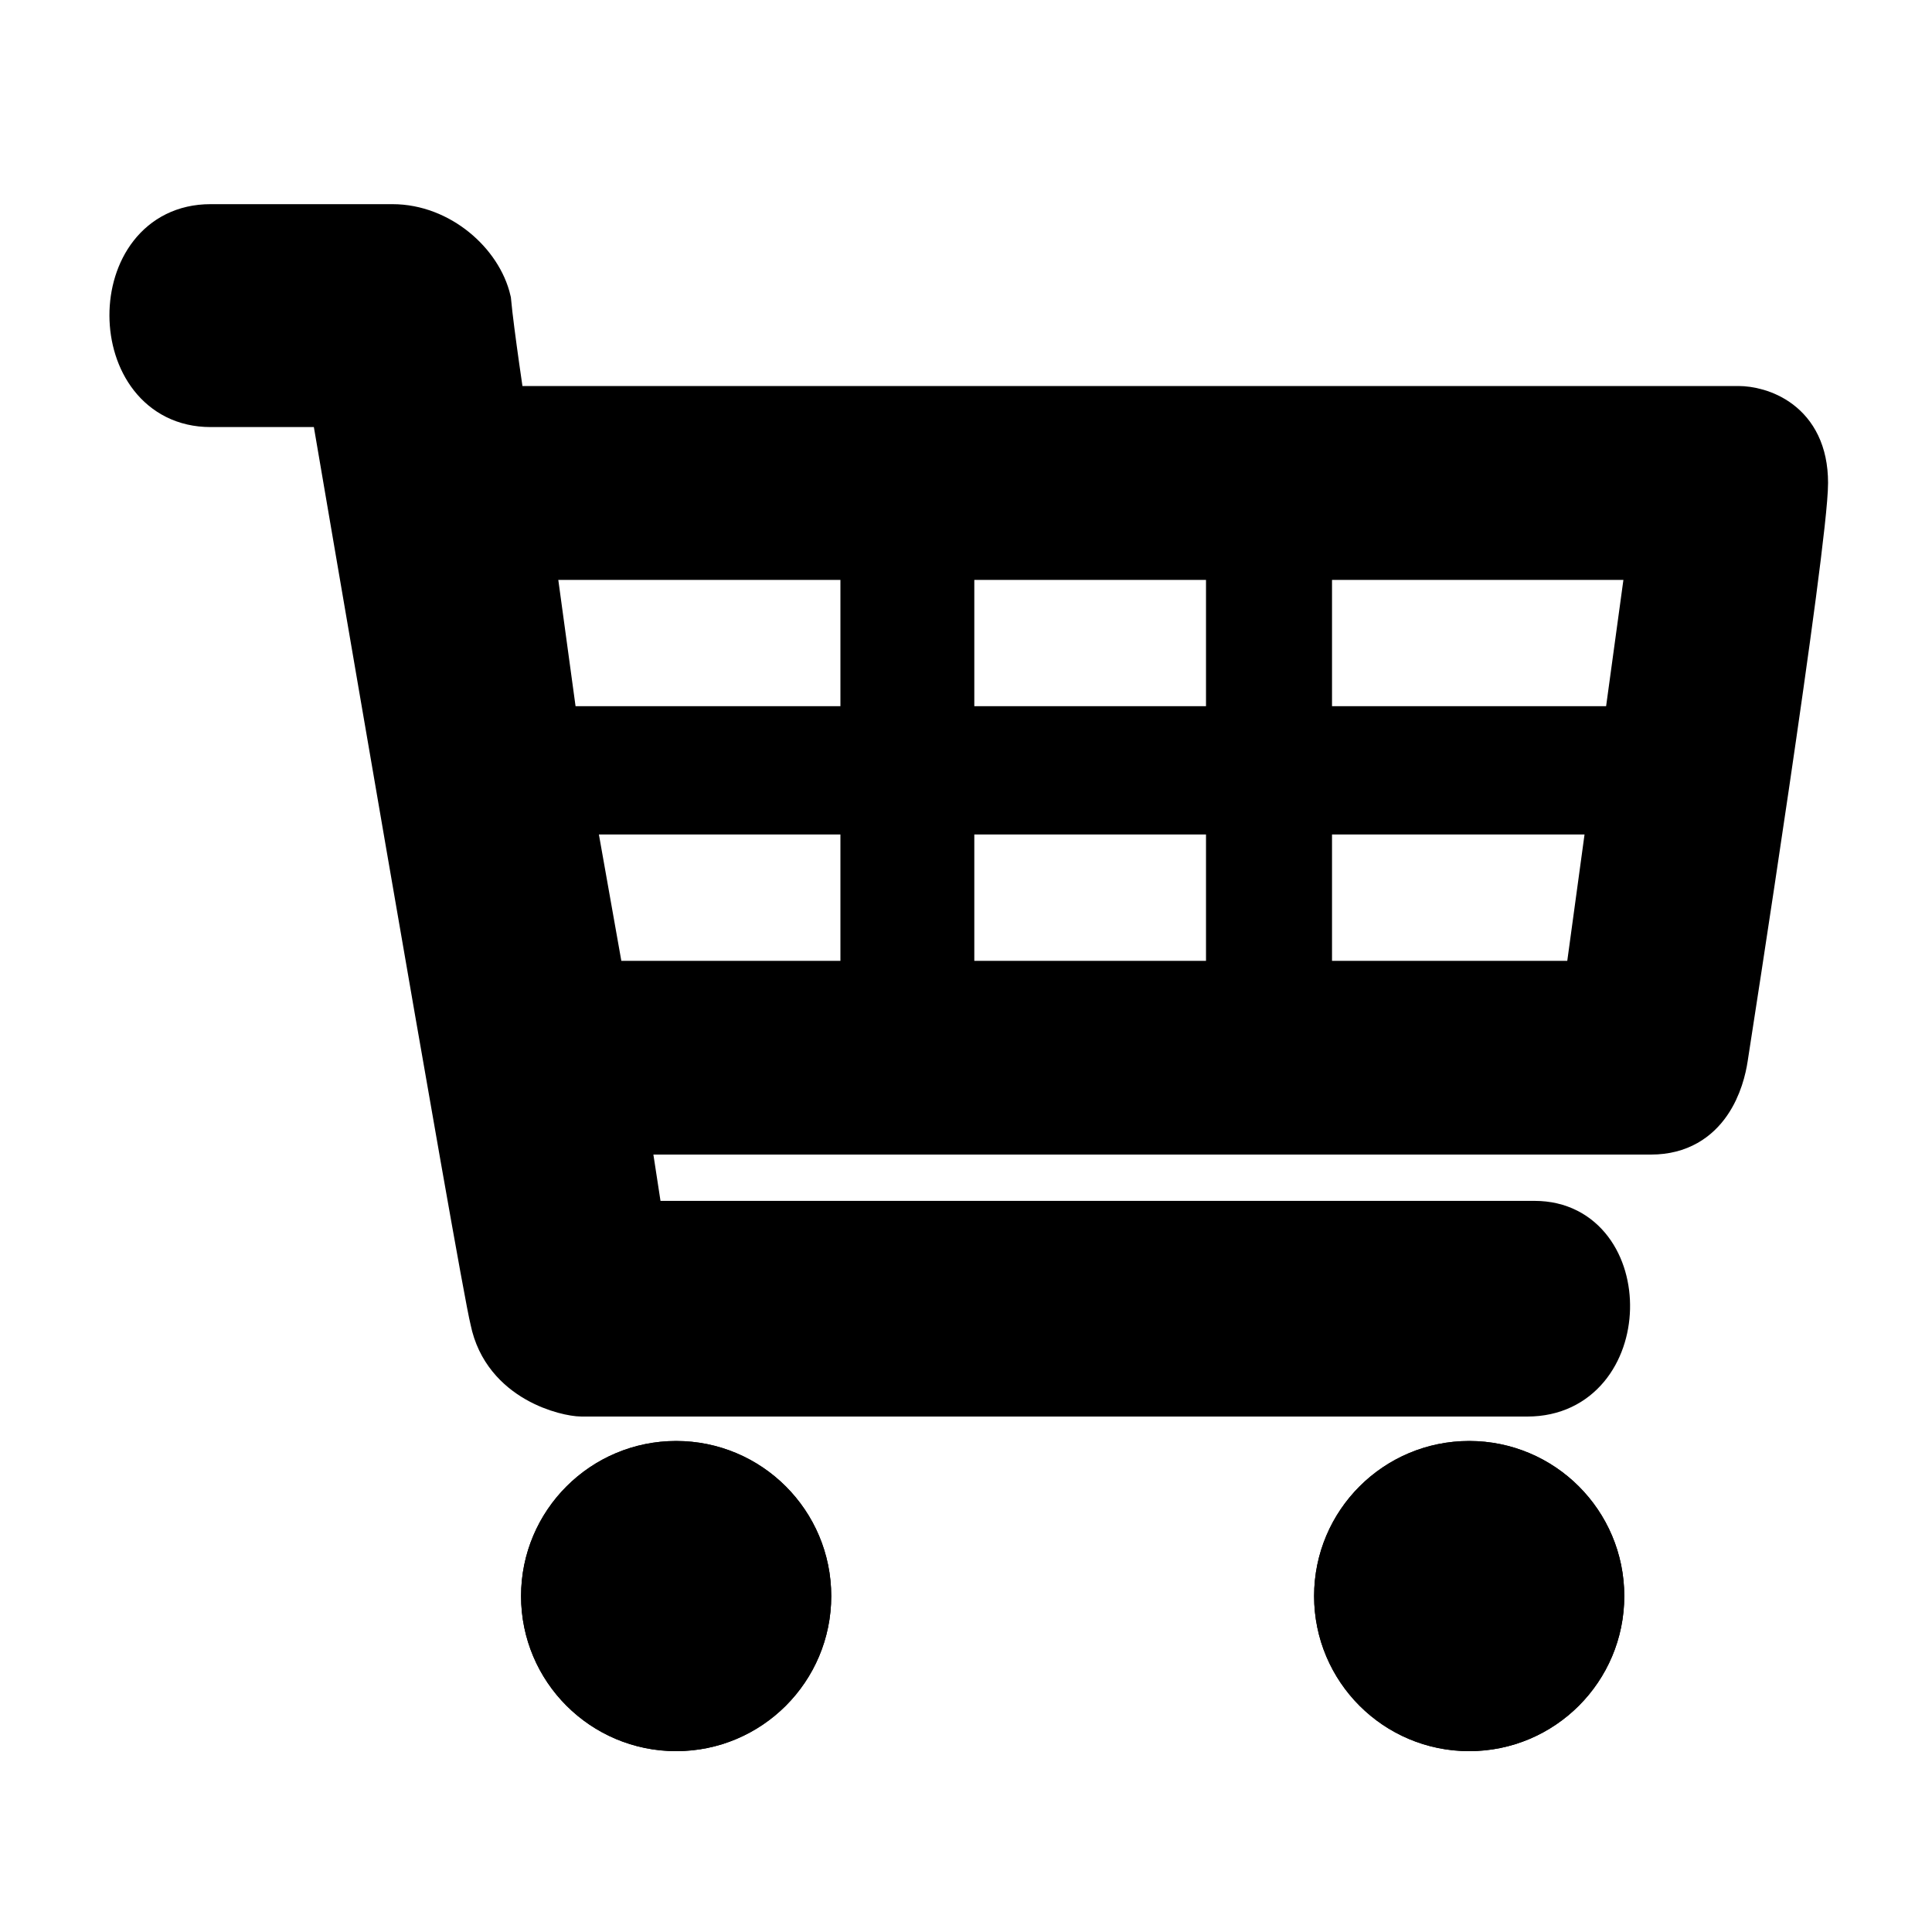 <?xml version="1.0" encoding="UTF-8" standalone="no"?>
<svg
   xmlns:dc="http://purl.org/dc/elements/1.1/"
   xmlns:cc="http://creativecommons.org/ns#"
   xmlns:rdf="http://www.w3.org/1999/02/22-rdf-syntax-ns#"
   xmlns:svg="http://www.w3.org/2000/svg"
   xmlns="http://www.w3.org/2000/svg"
   xmlns:sodipodi="http://sodipodi.sourceforge.net/DTD/sodipodi-0.dtd"
   xmlns:inkscape="http://www.inkscape.org/namespaces/inkscape"
   width="40"
   height="40"
   version="1.1"
   id="svg3763"
   sodipodi:docname="cart.svg"
   inkscape:version="0.92.4 (5da689c313, 2019-01-14)">
  <defs
     id="defs3767" />
  <sodipodi:namedview
     pagecolor="#ffffff"
     bordercolor="#666666"
     borderopacity="1"
     objecttolerance="10"
     gridtolerance="10"
     guidetolerance="10"
     inkscape:pageopacity="0"
     inkscape:pageshadow="2"
     inkscape:window-width="1366"
     inkscape:window-height="705"
     id="namedview3765"
     showgrid="false"
     inkscape:zoom="13.4"
     inkscape:cx="20"
     inkscape:cy="20"
     inkscape:window-x="-8"
     inkscape:window-y="-8"
     inkscape:window-maximized="1"
     inkscape:current-layer="svg_1" />
  <g
     id="g3745">
    <title
       id="title3742">background</title>
    <rect
       fill="none"
       id="canvas_background"
       height="42"
       width="42"
       y="-1"
       x="-1" />
  </g>
  <g
     id="g3761">
    <title
       id="title3747">Layer 1</title>
    <g
       stroke="null"
       id="svg_1">
      <path
         id="svg_2"
         d="m13.999,30.334c1.497,0 2.711,1.214 2.711,2.711c0,1.497 -1.214,2.711 -2.711,2.711c-1.497,0 -2.711,-1.214 -2.711,-2.711c0,-1.497 1.214,-2.711 2.711,-2.711z" />
      <path
         id="svg_3"
         d="m13.999,30.334c1.497,0 2.711,1.214 2.711,2.711c0,1.497 -1.214,2.711 -2.711,2.711c-1.497,0 -2.711,-1.214 -2.711,-2.711c0,-1.497 1.214,-2.711 2.711,-2.711z" />
      <path
         id="svg_4"
         d="m30.418,30.334c1.497,0 2.711,1.214 2.711,2.711c0,1.497 -1.214,2.711 -2.711,2.711c-1.497,0 -2.711,-1.214 -2.711,-2.711c0,-1.497 1.214,-2.711 2.711,-2.711z" />
      <path
         id="svg_5"
         d="m30.418,30.334c1.497,0 2.711,1.214 2.711,2.711c0,1.497 -1.214,2.711 -2.711,2.711c-1.497,0 -2.711,-1.214 -2.711,-2.711c0,-1.497 1.214,-2.711 2.711,-2.711z" />
      <path
         d="M 4.359 4.727 C 2.222 4.727 2.247 8.342 4.359 8.342 L 6.92 8.342 C 6.92 8.342 10.006 26.432 10.232 27.322 C 10.482 28.557 11.774 28.828 12.041 28.828 L 31.623 28.828 C 33.751 28.828 33.779 25.363 31.773 25.363 L 13.246 25.363 L 12.945 23.404 L 34.184 23.404 C 35.341 23.404 35.623 22.332 35.689 21.898 C 35.756 21.465 37.348 11.257 37.348 9.998 C 37.348 8.739 36.392 8.492 35.992 8.492 L 10.385 8.492 C 10.385 8.492 10.14 6.874 10.082 6.232 C 9.907 5.474 9.081 4.727 8.125 4.727 L 4.359 4.727 z M 10.986 11.506 L 17.9 11.506 L 17.9 15.121 L 11.48 15.121 L 10.986 11.506 z M 19.672 11.506 L 25.469 11.506 L 25.469 15.121 L 19.672 15.121 L 19.672 11.506 z M 27.078 11.506 L 34.184 11.506 L 33.689 15.121 L 27.078 15.121 L 27.078 11.506 z M 11.803 16.777 L 17.9 16.777 L 17.9 20.393 L 12.445 20.393 L 11.803 16.777 z M 19.672 16.777 L 25.469 16.777 L 25.469 20.393 L 19.672 20.393 L 19.672 16.777 z M 27.078 16.777 L 33.379 16.777 L 32.885 20.393 L 27.078 20.393 L 27.078 16.777 z "
         id="svg_6" />
    </g>
  </g>
</svg>

